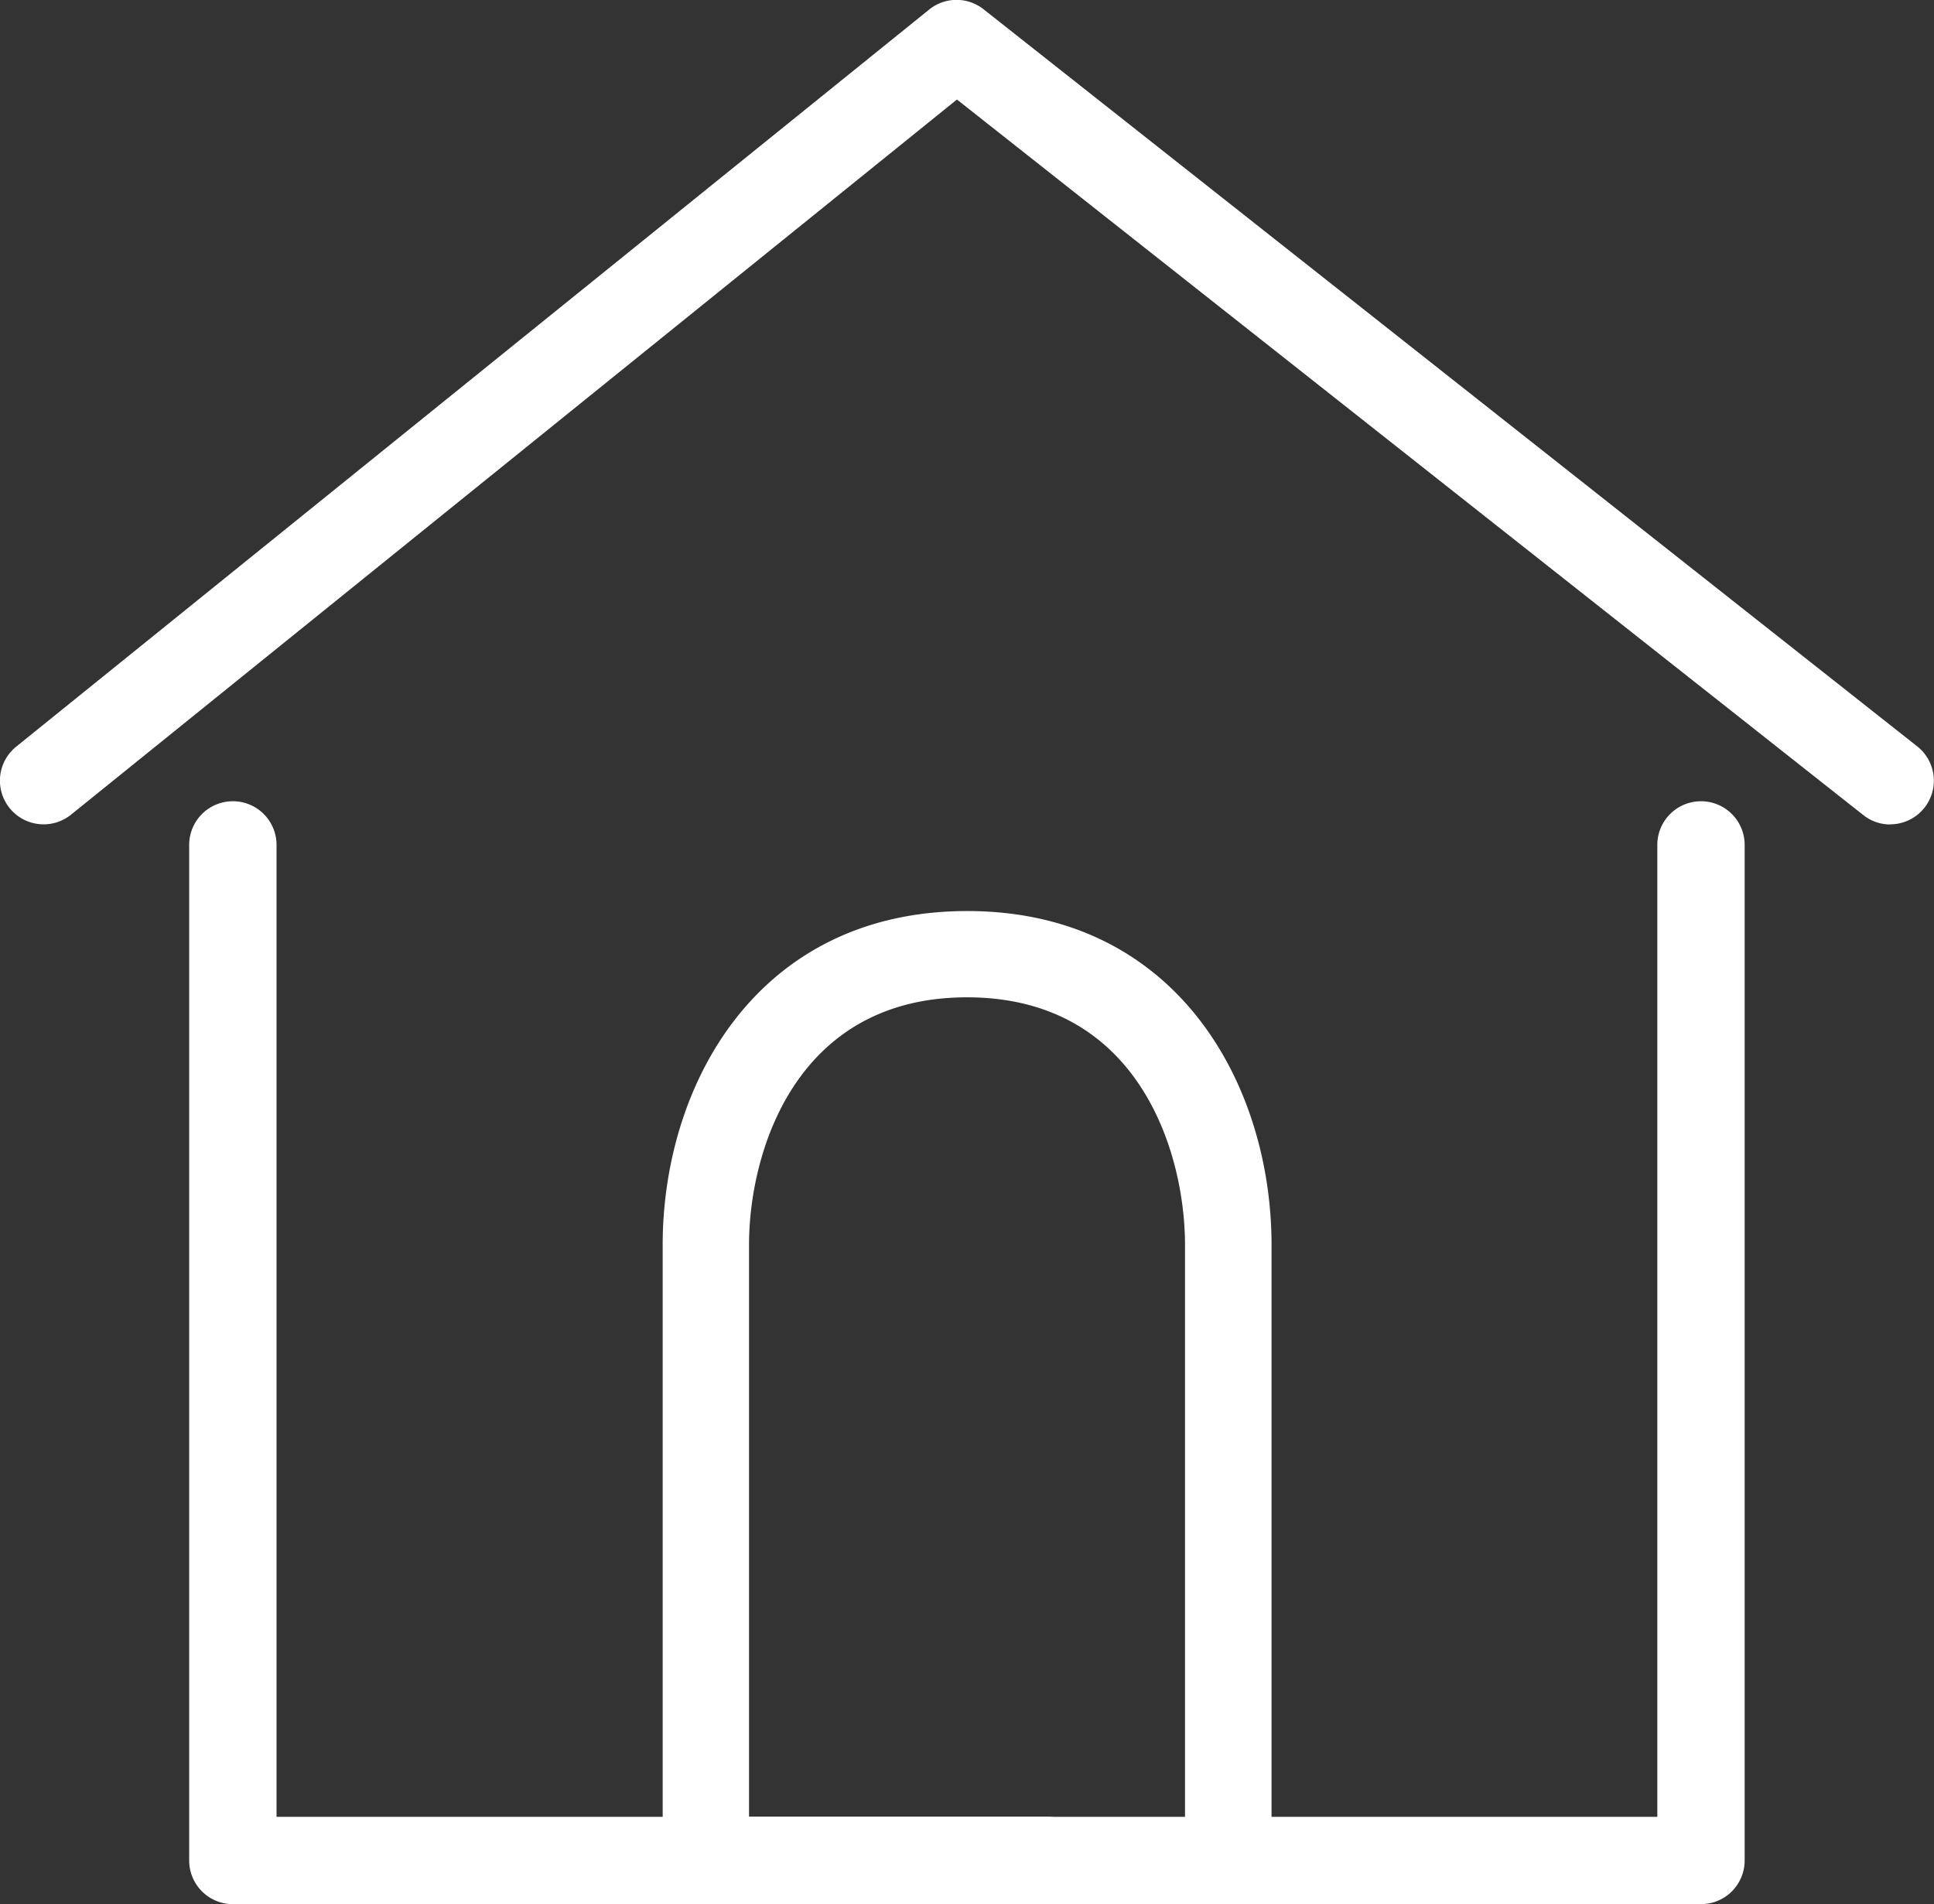<svg xmlns="http://www.w3.org/2000/svg" width="71.132" height="70.029" viewBox="0 0 71.132 70.029">
  <rect x="0" y="0" width="71.132" height="70.029" fill="#333333" stroke="none"/>
  <g id="グループ_3538" data-name="グループ 3538" transform="translate(-1712.415 -574.591)">
    <path id="パス_4449" data-name="パス 4449" d="M1773.22,637.171h-54a1.606,1.606,0,0,1-1.606-1.606V598.216a1.606,1.606,0,1,1,3.213,0v35.743h50.785V598.216a1.606,1.606,0,1,1,3.212,0v37.349A1.606,1.606,0,0,1,1773.22,637.171Z" transform="translate(1.759 7.448)" fill="#fff"/>
    <path id="パス_4450" data-name="パス 4450" d="M1781.938,604.912a1.588,1.588,0,0,1-.993-.347l-33.334-26.314-32.583,26.3a1.606,1.606,0,0,1-2.018-2.5l33.58-27.109a1.6,1.6,0,0,1,2-.01l34.34,27.108a1.606,1.606,0,0,1-1,2.867Z" transform="translate(0 0)" fill="#fff"/>
    <path id="パス_116" data-name="パス 116" d="M1751.427,636.108a1.588,1.588,0,0,1-1.588-1.589h0V611.9c0-3.381-1.689-9.1-8.017-9.1s-8.018,5.723-8.018,9.1v21.032h10.874a1.589,1.589,0,1,1,0,3.177h-12.462a1.588,1.588,0,0,1-1.588-1.589h0V611.907c0-5.914,3.5-12.28,11.2-12.28s11.194,6.365,11.194,12.28v22.617A1.589,1.589,0,0,1,1751.427,636.108Z" transform="translate(6.16 8.469)" fill="#fff"/>
  </g>
</svg>
